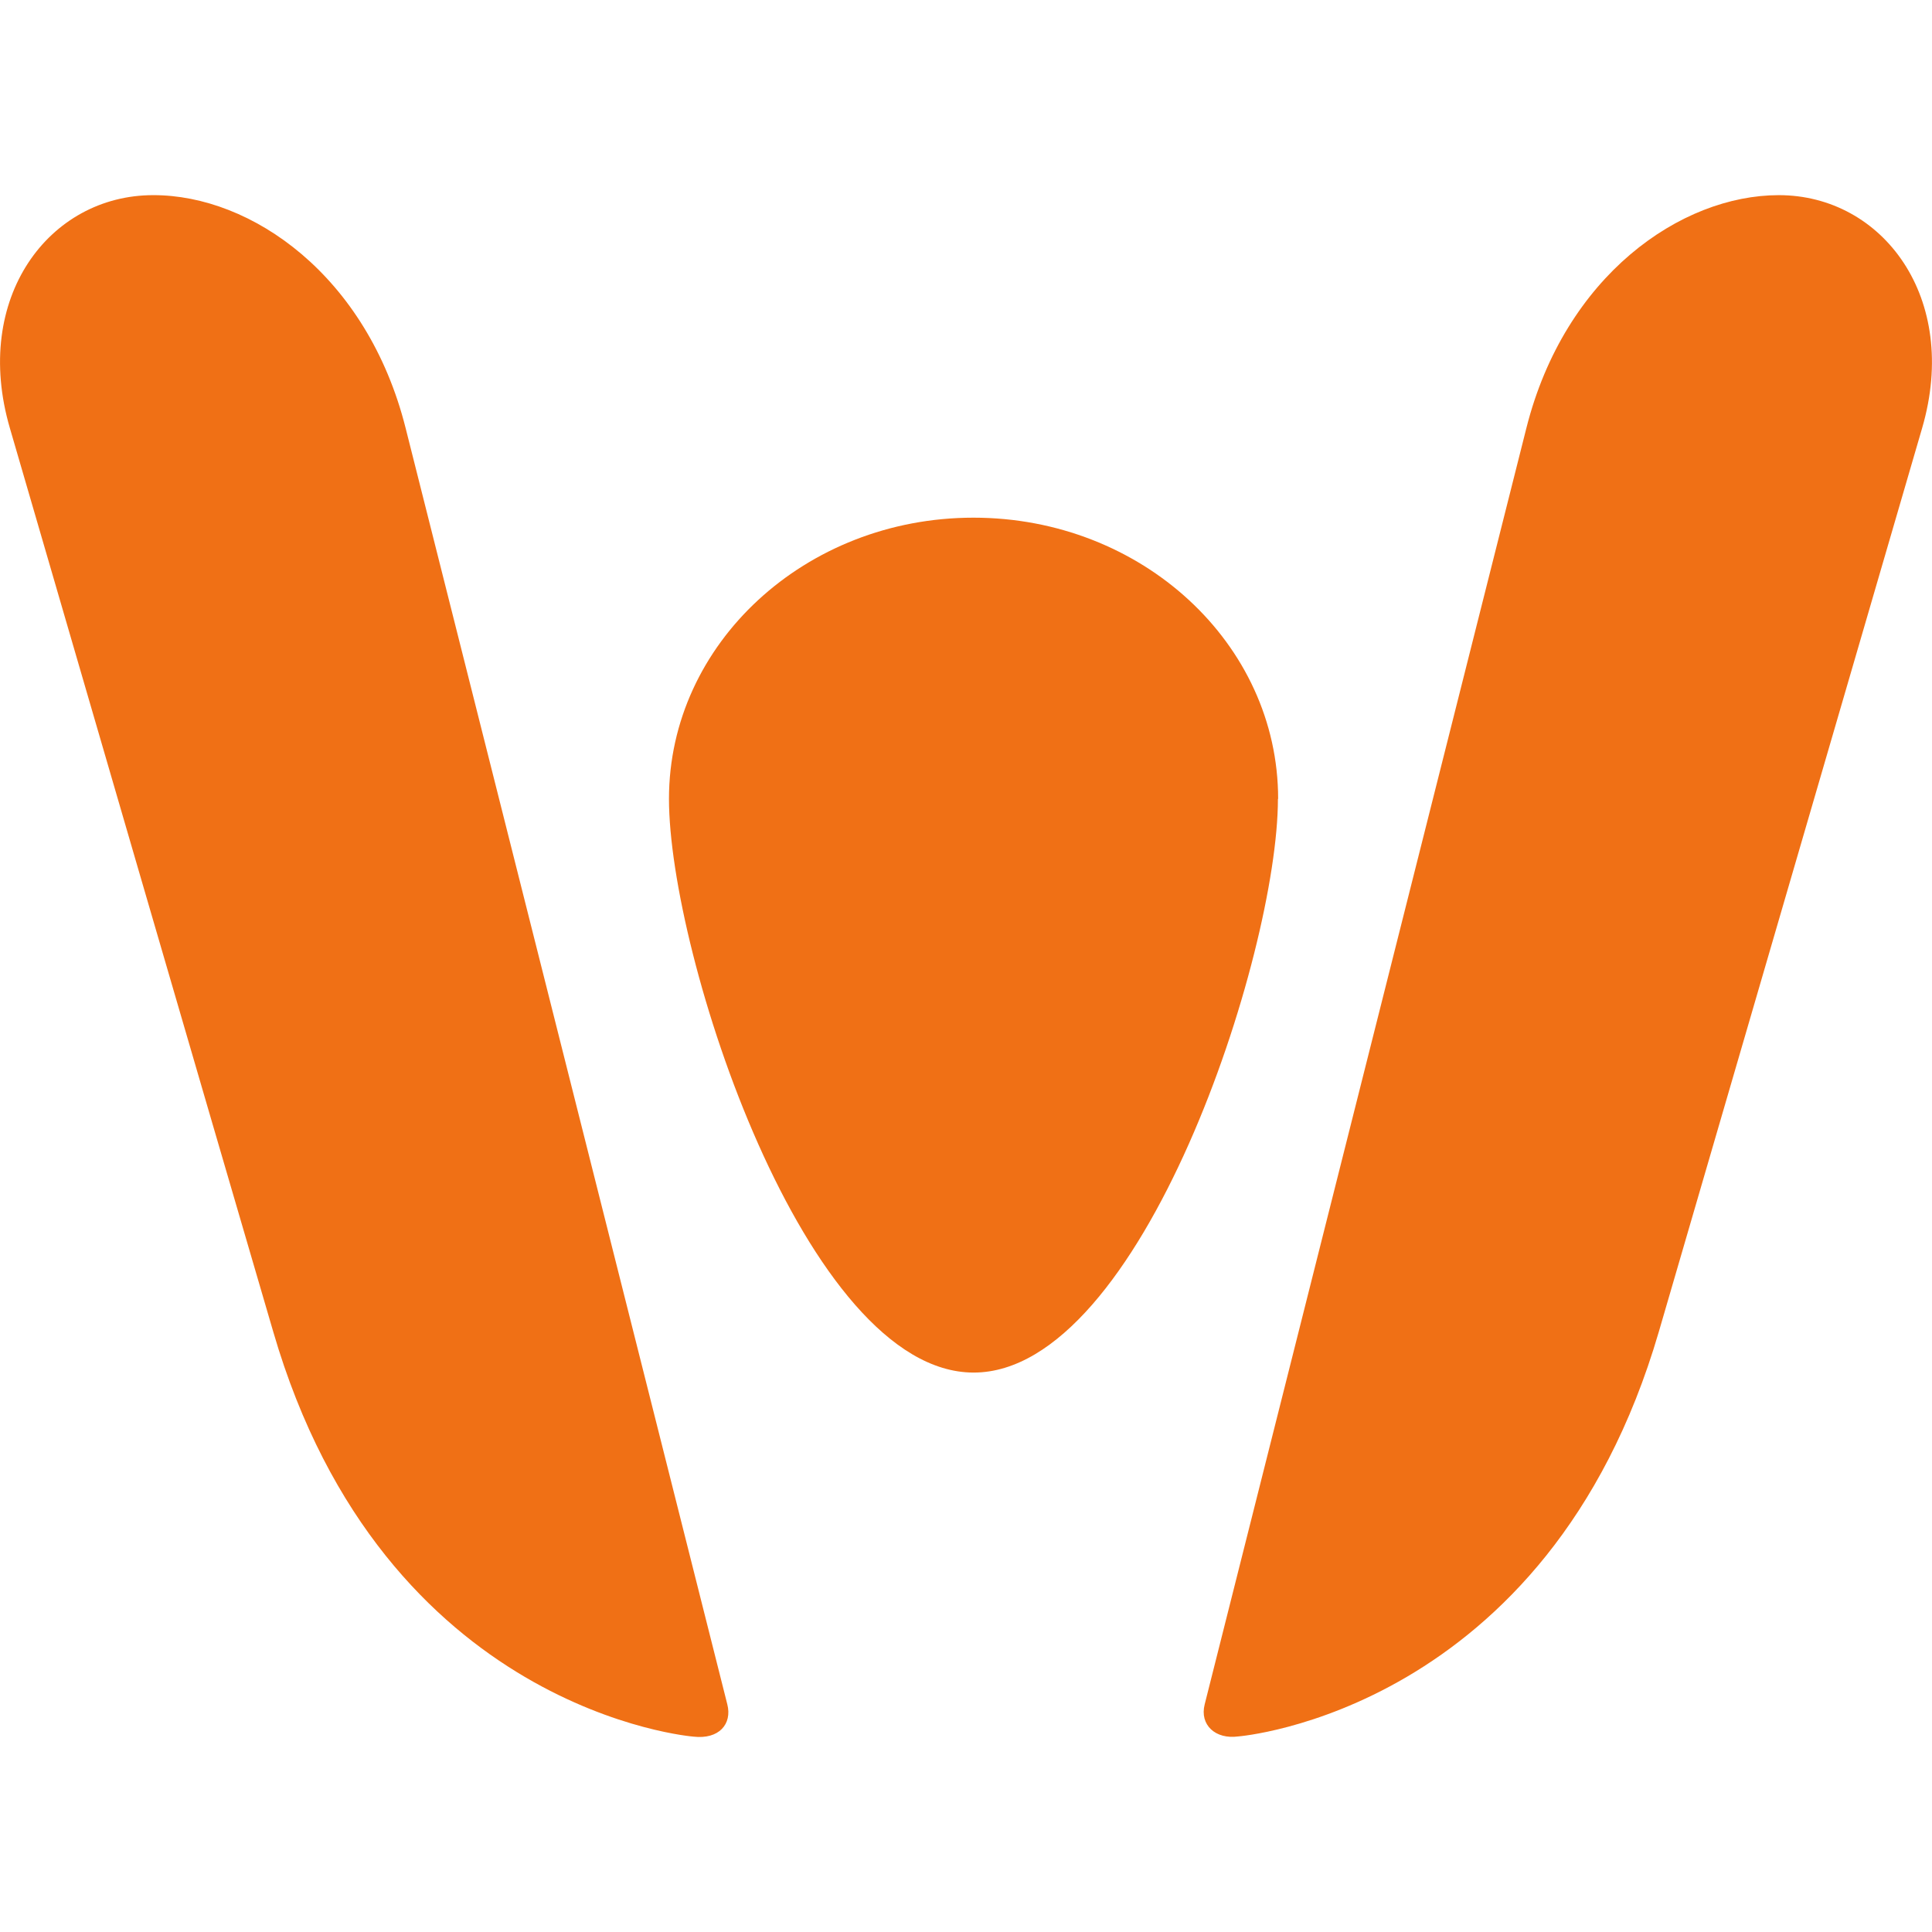 <svg xmlns="http://www.w3.org/2000/svg" width="34.798" height="34.798" viewBox="0 0 9.207 9.207"><g fill="#f07015"><path d="M3.466 8.122c.024.094-.04.168-.161.154 0 0-1.475-.115-2.003-1.93C.954 5.157.392 3.226.047 2.04-.134 1.42.234.93.73.93c.468-.001 1.02.383 1.203 1.11l1.533 6.082M7.274 2.04C7.457 1.314 8.01.93 8.477.93c.495 0 .864.49.683 1.11L7.905 6.347C7.376 8.16 5.901 8.275 5.901 8.275c-.109.015-.185-.055-.16-.153L7.274 2.04M6.09 3.807c0 .74-.649 2.734-1.45 2.734-.802 0-1.452-1.994-1.452-2.734s.65-1.34 1.451-1.34c.802 0 1.452.6 1.452 1.34"/></g></svg>